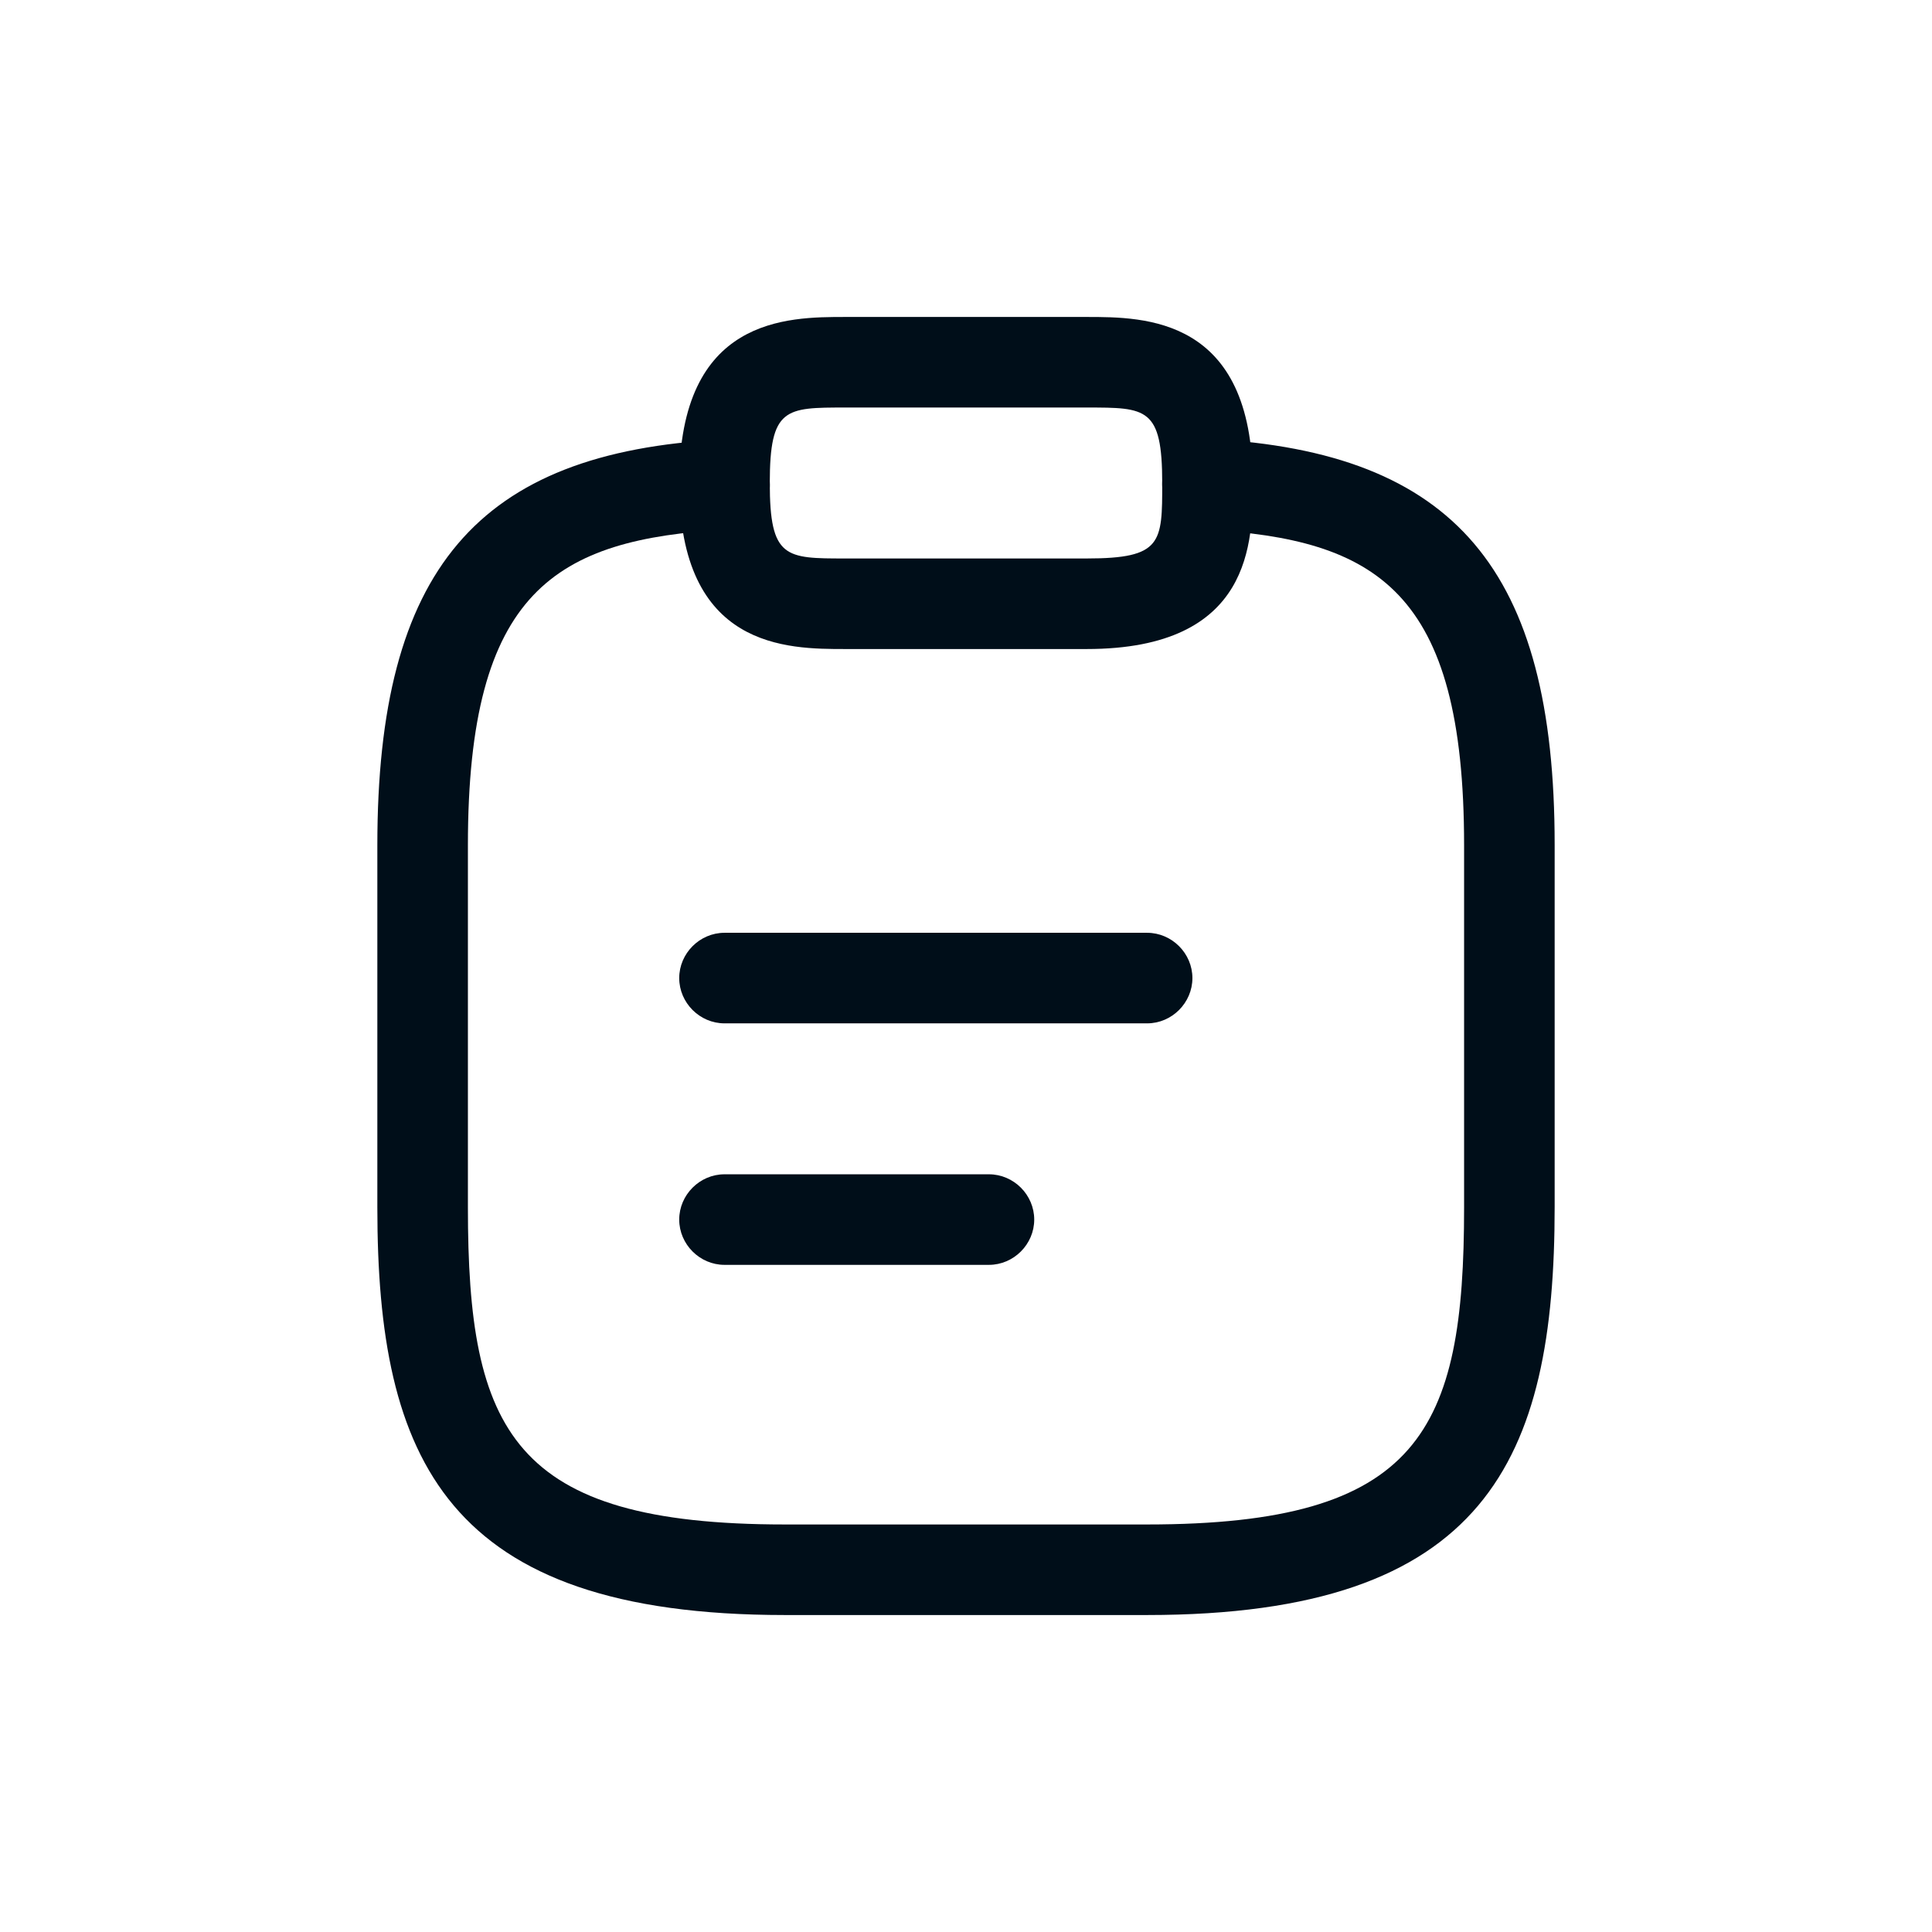 <svg width="32" height="32" viewBox="0 0 32 32" fill="none" xmlns="http://www.w3.org/2000/svg">
<path d="M19 16.95H12C11.59 16.95 11.25 16.61 11.25 16.2C11.25 15.79 11.59 15.45 12 15.45H19C19.41 15.45 19.75 15.79 19.75 16.2C19.75 16.61 19.41 16.95 19 16.95Z" fill="#000E19"/>
<path d="M16.38 20.95H12C11.59 20.95 11.25 20.61 11.25 20.2C11.25 19.79 11.59 19.45 12 19.45H16.38C16.79 19.45 17.13 19.79 17.13 20.2C17.13 20.61 16.79 20.95 16.38 20.95Z" fill="#000E19"/>
<path d="M18 10.75H14C13.04 10.75 11.25 10.75 11.25 8C11.25 5.25 13.04 5.25 14 5.25H18C18.96 5.25 20.75 5.25 20.75 8C20.75 8.96 20.75 10.75 18 10.75ZM14 6.75C13.01 6.75 12.75 6.75 12.75 8C12.75 9.25 13.01 9.25 14 9.25H18C19.25 9.25 19.25 8.99 19.25 8C19.25 6.75 18.99 6.75 18 6.75H14Z" fill="#000E19"/>
<path d="M19 26.75H13C7.38 26.75 6.25 24.17 6.25 20V14C6.25 9.44 7.9 7.49 11.96 7.28C12.36 7.26 12.73 7.57 12.75 7.99C12.77 8.41 12.45 8.75 12.04 8.77C9.2 8.93 7.75 9.78 7.75 14V20C7.75 23.7 8.48 25.25 13 25.25H19C23.52 25.25 24.25 23.7 24.25 20V14C24.25 9.78 22.8 8.93 19.96 8.77C19.55 8.75 19.23 8.39 19.25 7.98C19.27 7.57 19.63 7.25 20.04 7.27C24.1 7.49 25.75 9.44 25.75 13.99V19.99C25.75 24.17 24.62 26.75 19 26.75Z" fill="#000E19"/>
</svg>
